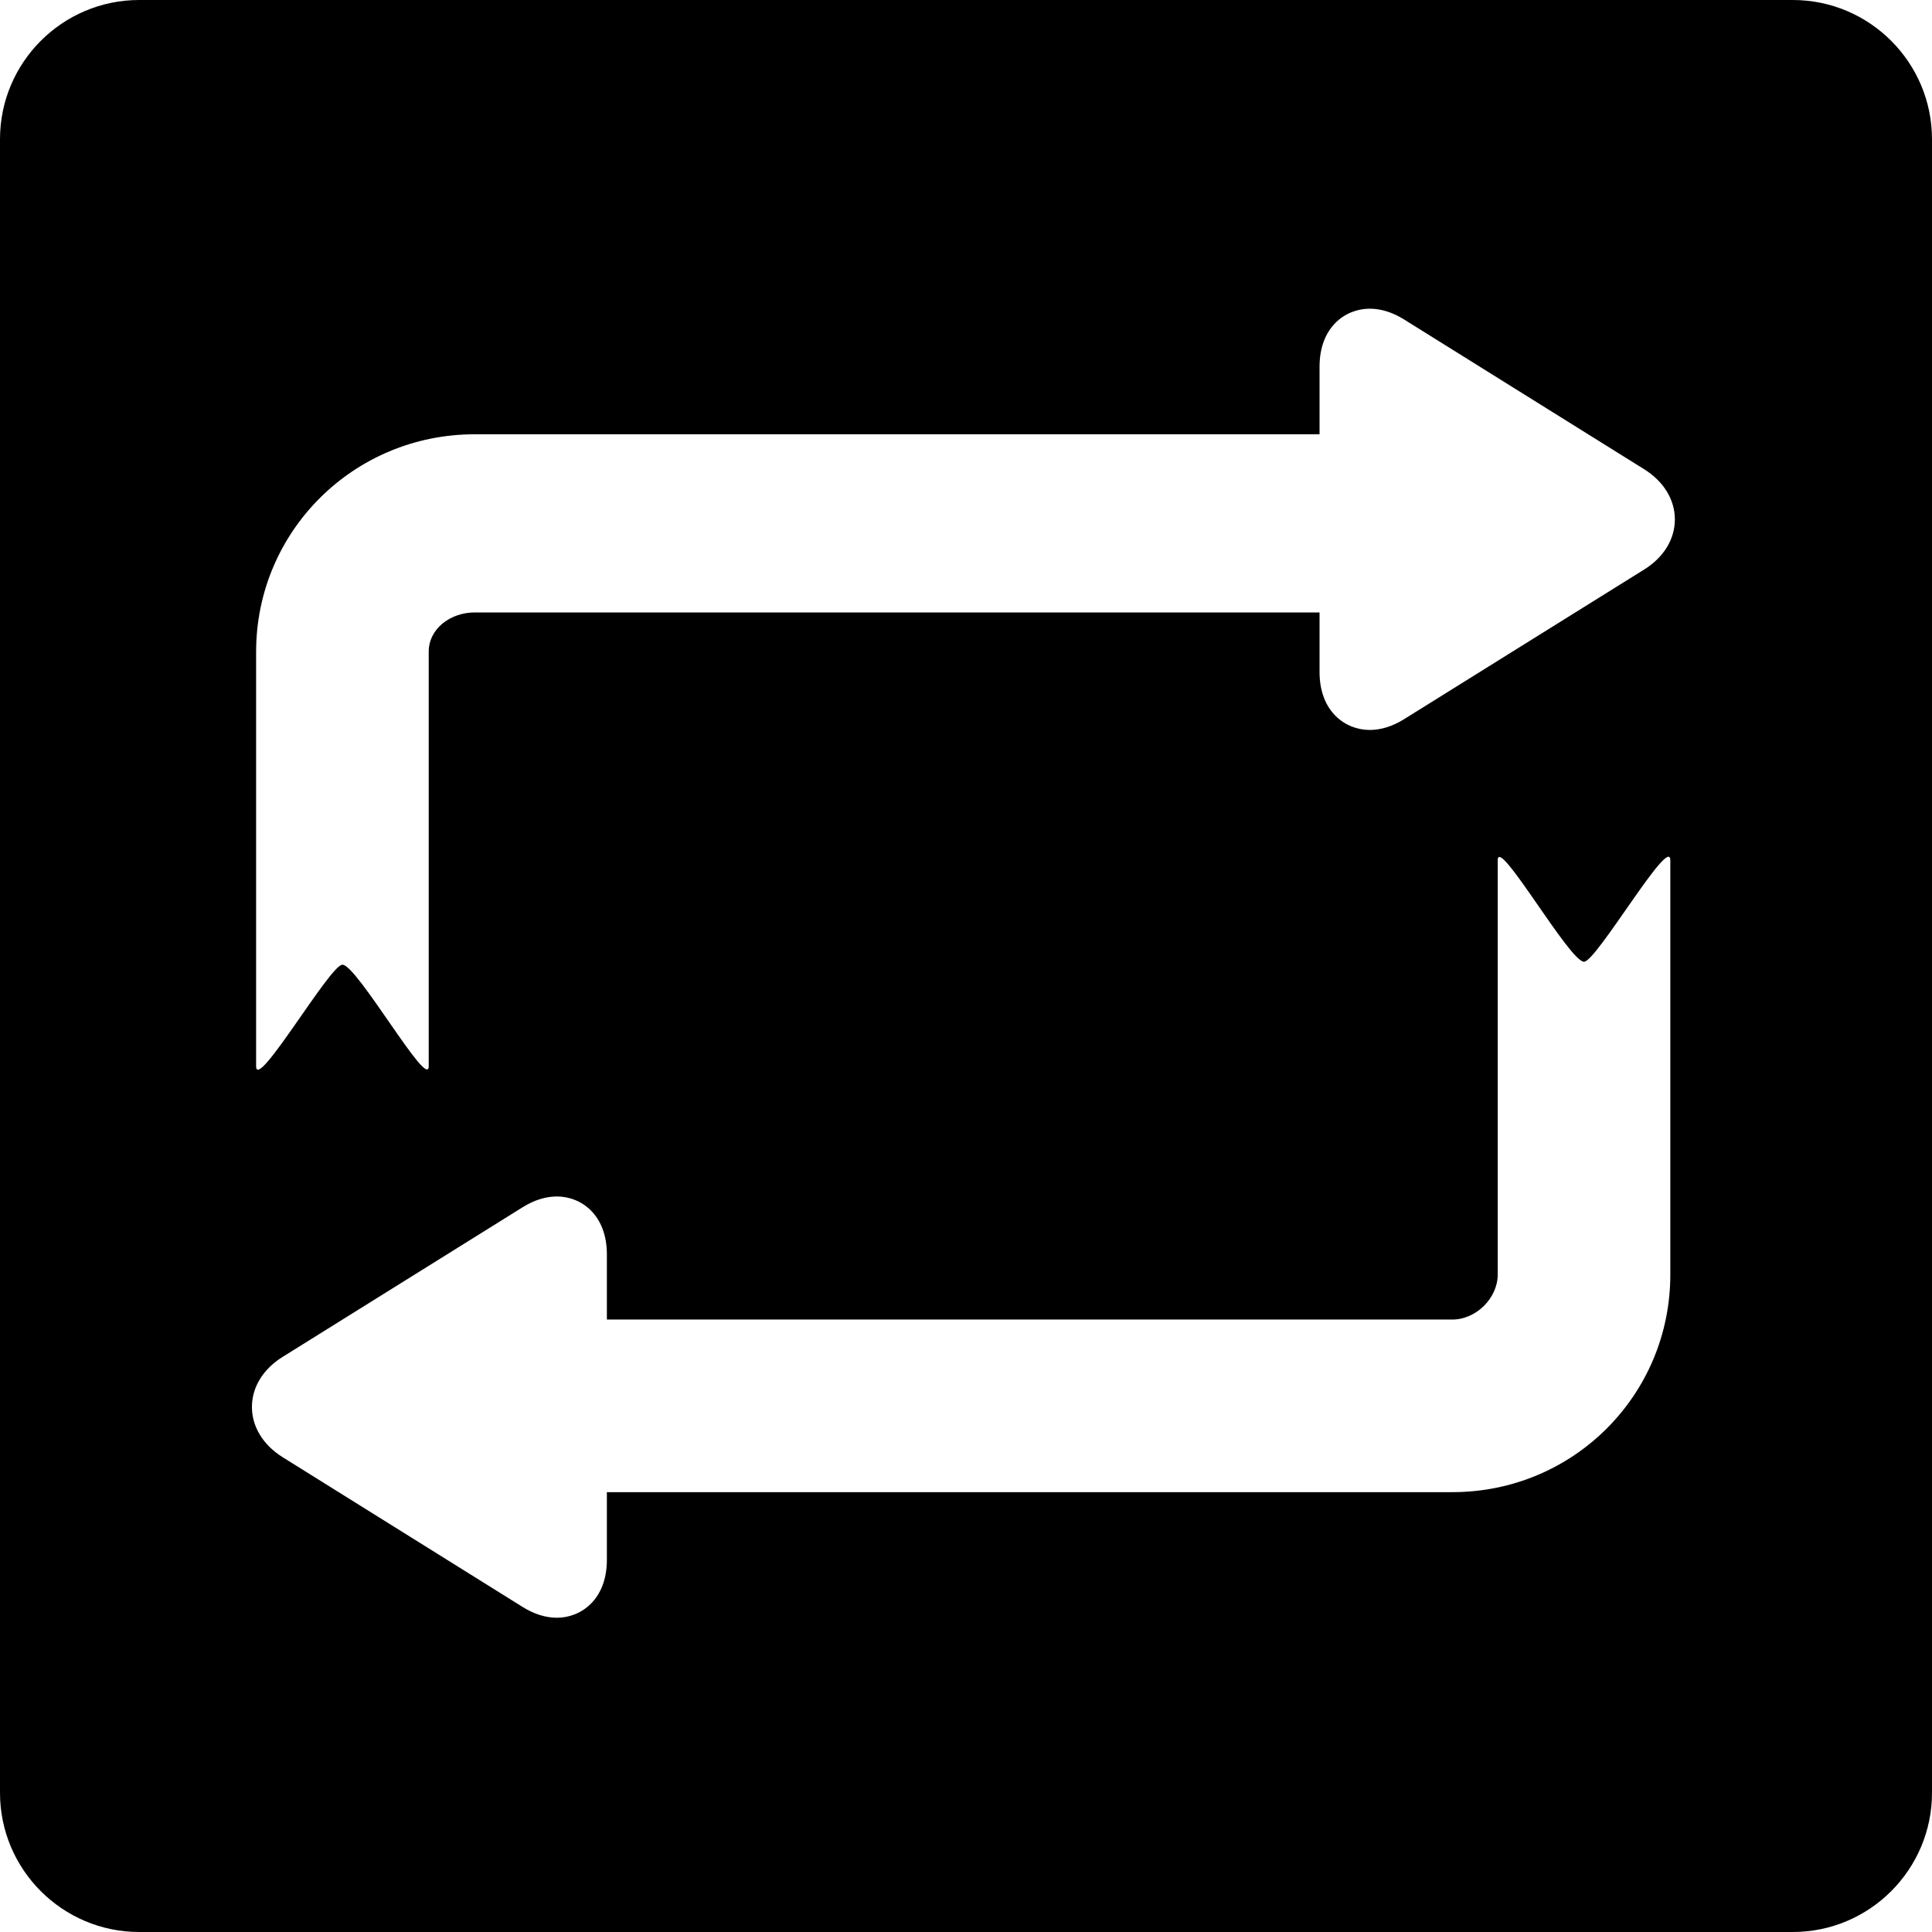 <?xml version="1.0" encoding="iso-8859-1"?>
<!-- Uploaded to: SVG Repo, www.svgrepo.com, Generator: SVG Repo Mixer Tools -->
<!DOCTYPE svg PUBLIC "-//W3C//DTD SVG 1.1//EN" "http://www.w3.org/Graphics/SVG/1.1/DTD/svg11.dtd">
<svg fill="#000000" height="800px" width="800px" version="1.1" id="Capa_1" xmlns="http://www.w3.org/2000/svg" xmlns:xlink="http://www.w3.org/1999/xlink" 
	 viewBox="0 0 347 347" xml:space="preserve">
<path d="M322,0H25C11.215,0,0,11.215,0,25v297c0,13.785,11.215,25,25,25h297c13.785,0,25-11.215,25-25V25
	C347,11.215,335.785,0,322,0z M300,228.93c0,21.642-17.43,39.07-39.15,39.07H109v12.141c0,7.156-4.649,10.415-8.968,10.415
	c-2.03,0-4.102-0.649-6.157-1.93l-43.104-26.9c-3.508-2.186-5.523-5.476-5.523-9.023c0-3.533,2-6.807,5.487-8.979l43.138-26.897
	c2.058-1.281,4.129-1.931,6.159-1.931c4.319,0,8.968,3.259,8.968,10.415V237h151.85c4.28,0,8.15-3.866,8.15-8.07V154.51
	c0-4.507,12.887,18.226,15.5,18.226c2.221,0,15.5-22.929,15.5-18.226V228.93z M295.327,102.277l-43.151,26.897
	c-2.057,1.281-4.133,1.931-6.17,1.931c-4.337,0-9.006-3.259-9.006-10.415V110H85.249c-4.28,0-8.249,2.866-8.249,7.07v74.419
	c0,4.507-12.887-18.226-15.5-18.226c-2.221,0-15.5,22.93-15.5,18.226V117.07C46,95.428,63.529,78,85.249,78H237V65.859
	c0-7.156,4.669-10.415,9.006-10.415c2.037,0,4.113,0.649,6.168,1.93l43.126,26.9c3.506,2.184,5.519,5.471,5.519,9.017
	C300.82,96.826,298.818,100.102,295.327,102.277z"/>
</svg>